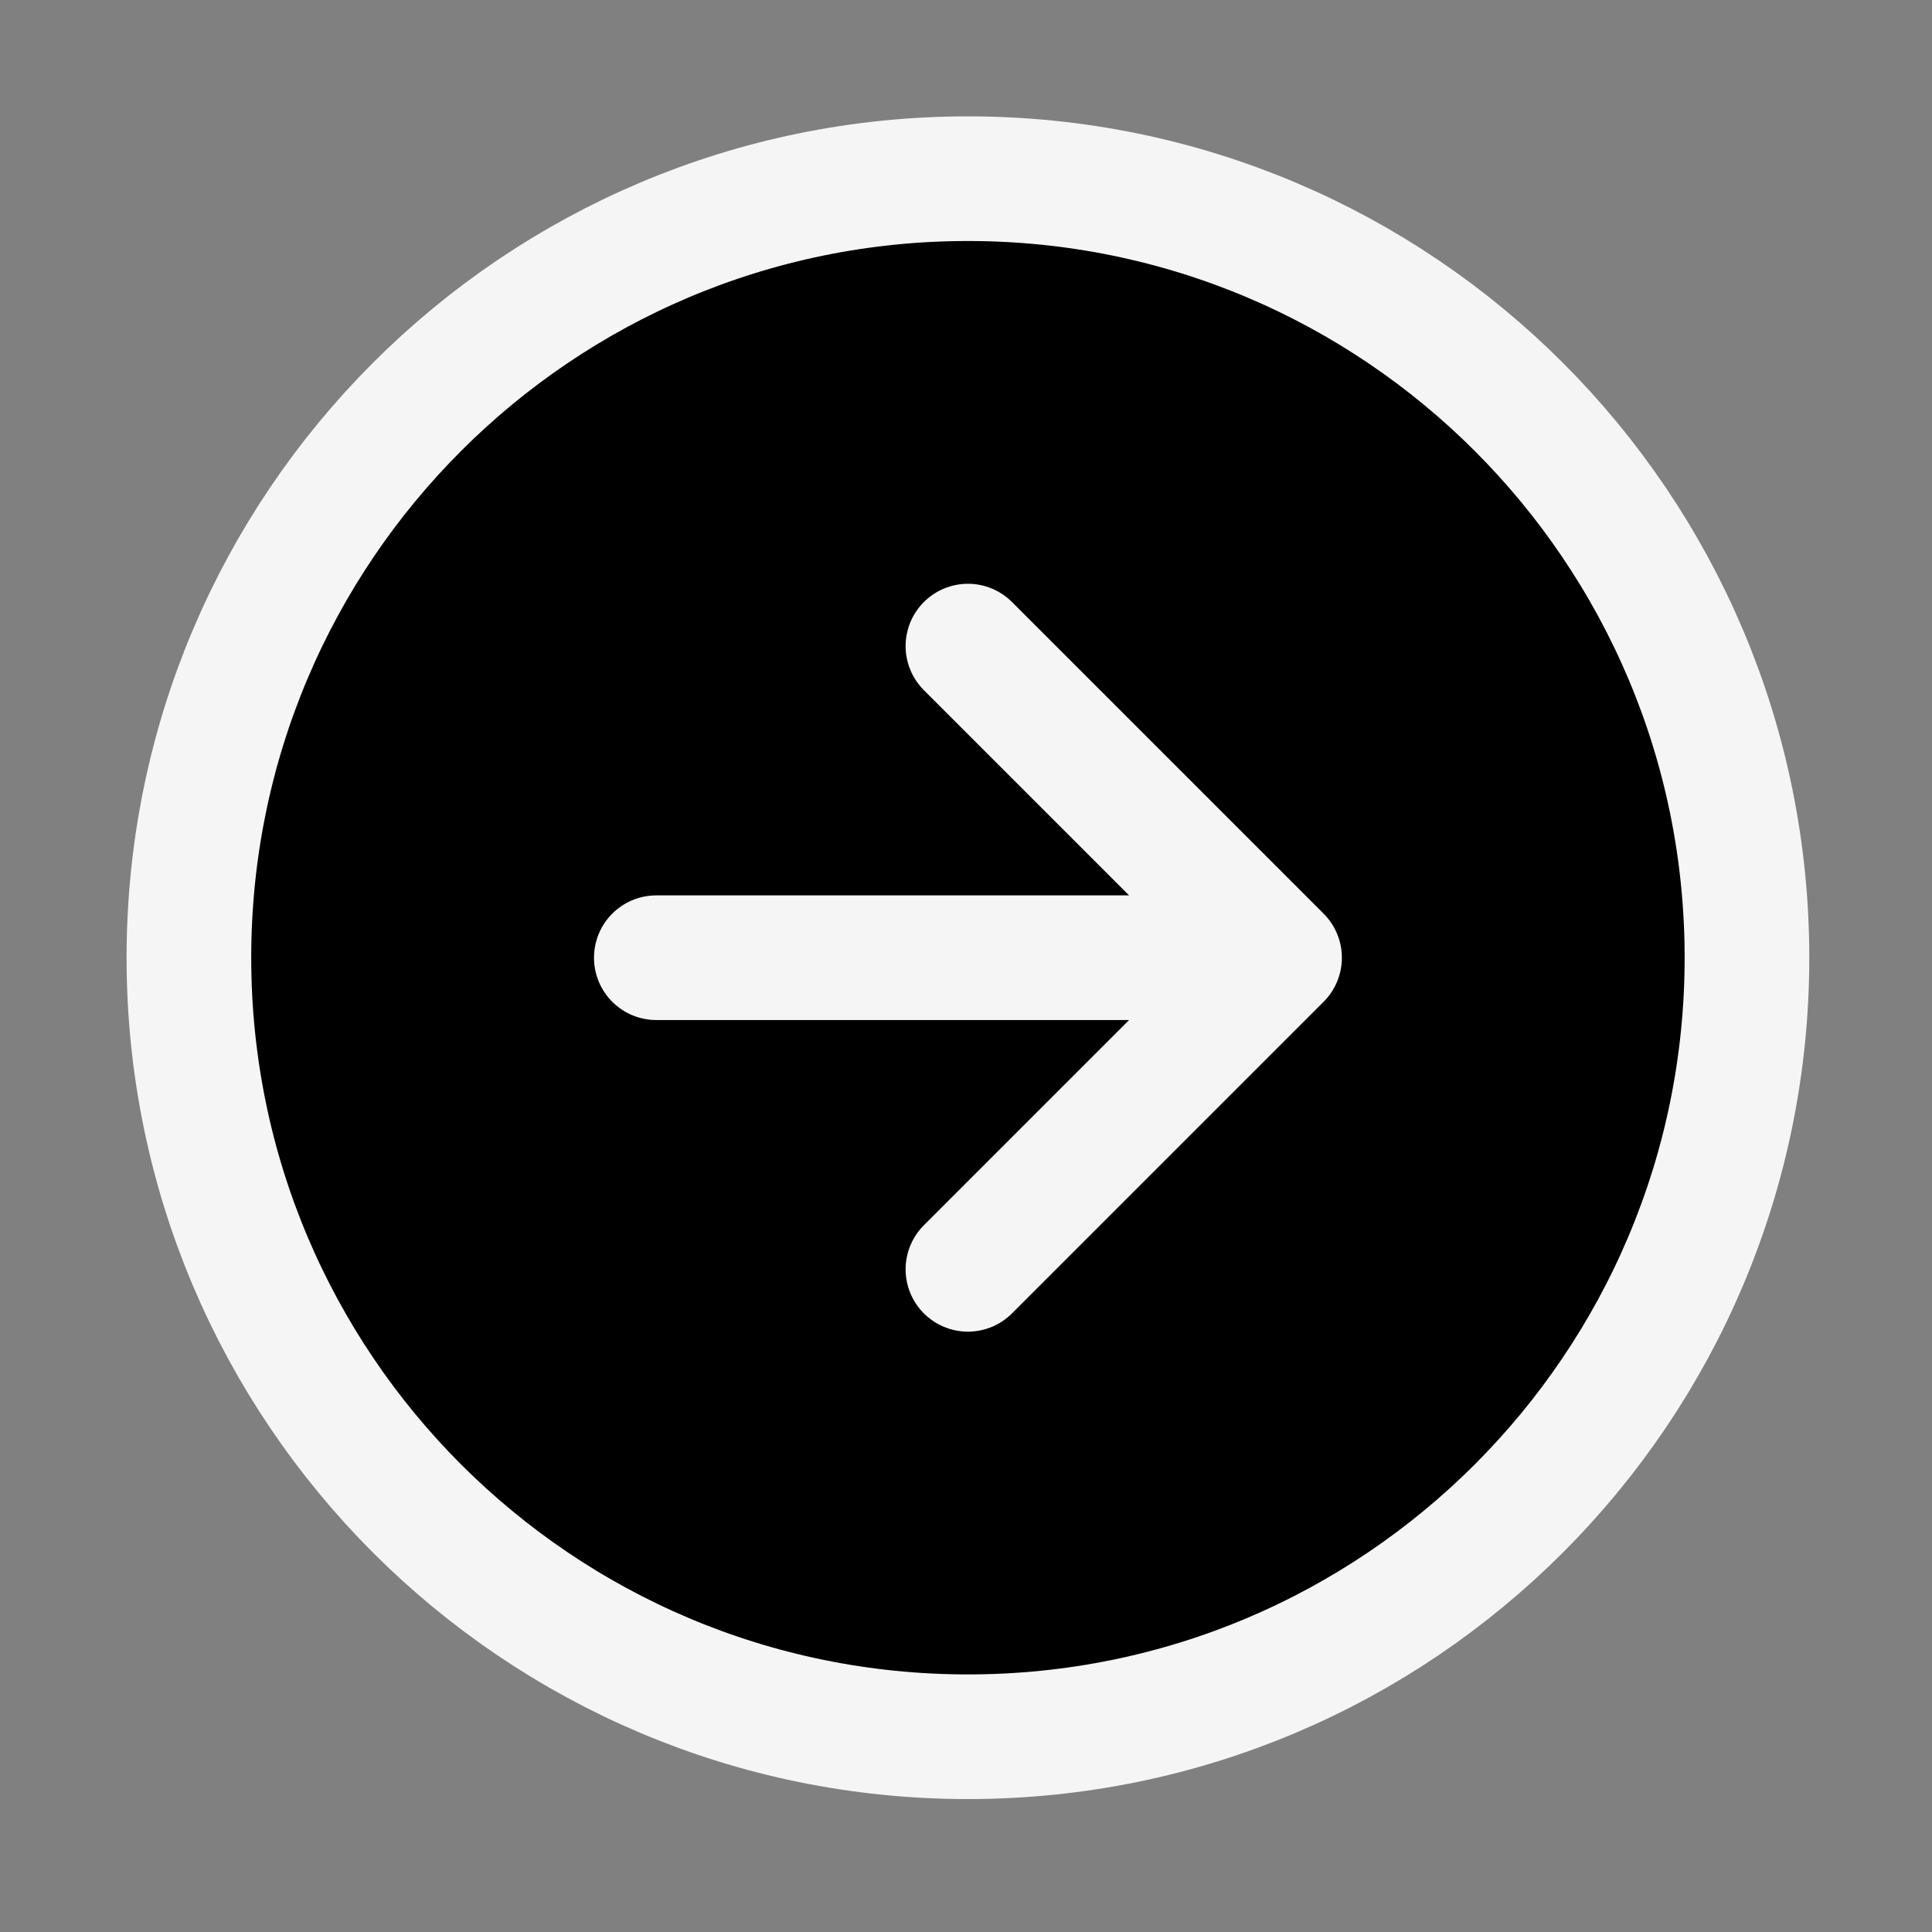 <svg width="31" height="31" viewBox="0 0 31 31" fill="none" xmlns="http://www.w3.org/2000/svg">
<rect x="0" y="0" width="31" height="31" fill="#808080" stroke="none"/>
<path d="M15.531 27.867C22.434 27.867 28.031 22.27 28.031 15.367C28.031 8.463 22.434 2.867 15.531 2.867C8.627 2.867 3.031 8.463 3.031 15.367C3.031 22.27 8.627 27.867 15.531 27.867Z" fill="black"/>
<path d="M15.531 20.367L20.531 15.367L15.531 10.367" fill="black"/>
<path d="M15.531 20.367L20.531 15.367M20.531 15.367L15.531 10.367M20.531 15.367H10.531M28.031 15.367C28.031 22.27 22.434 27.867 15.531 27.867C8.627 27.867 3.031 22.27 3.031 15.367C3.031 8.463 8.627 2.867 15.531 2.867C22.434 2.867 28.031 8.463 28.031 15.367Z" stroke="#F5F5F5" stroke-width="2" stroke-linecap="round" stroke-linejoin="round"/>
</svg>
